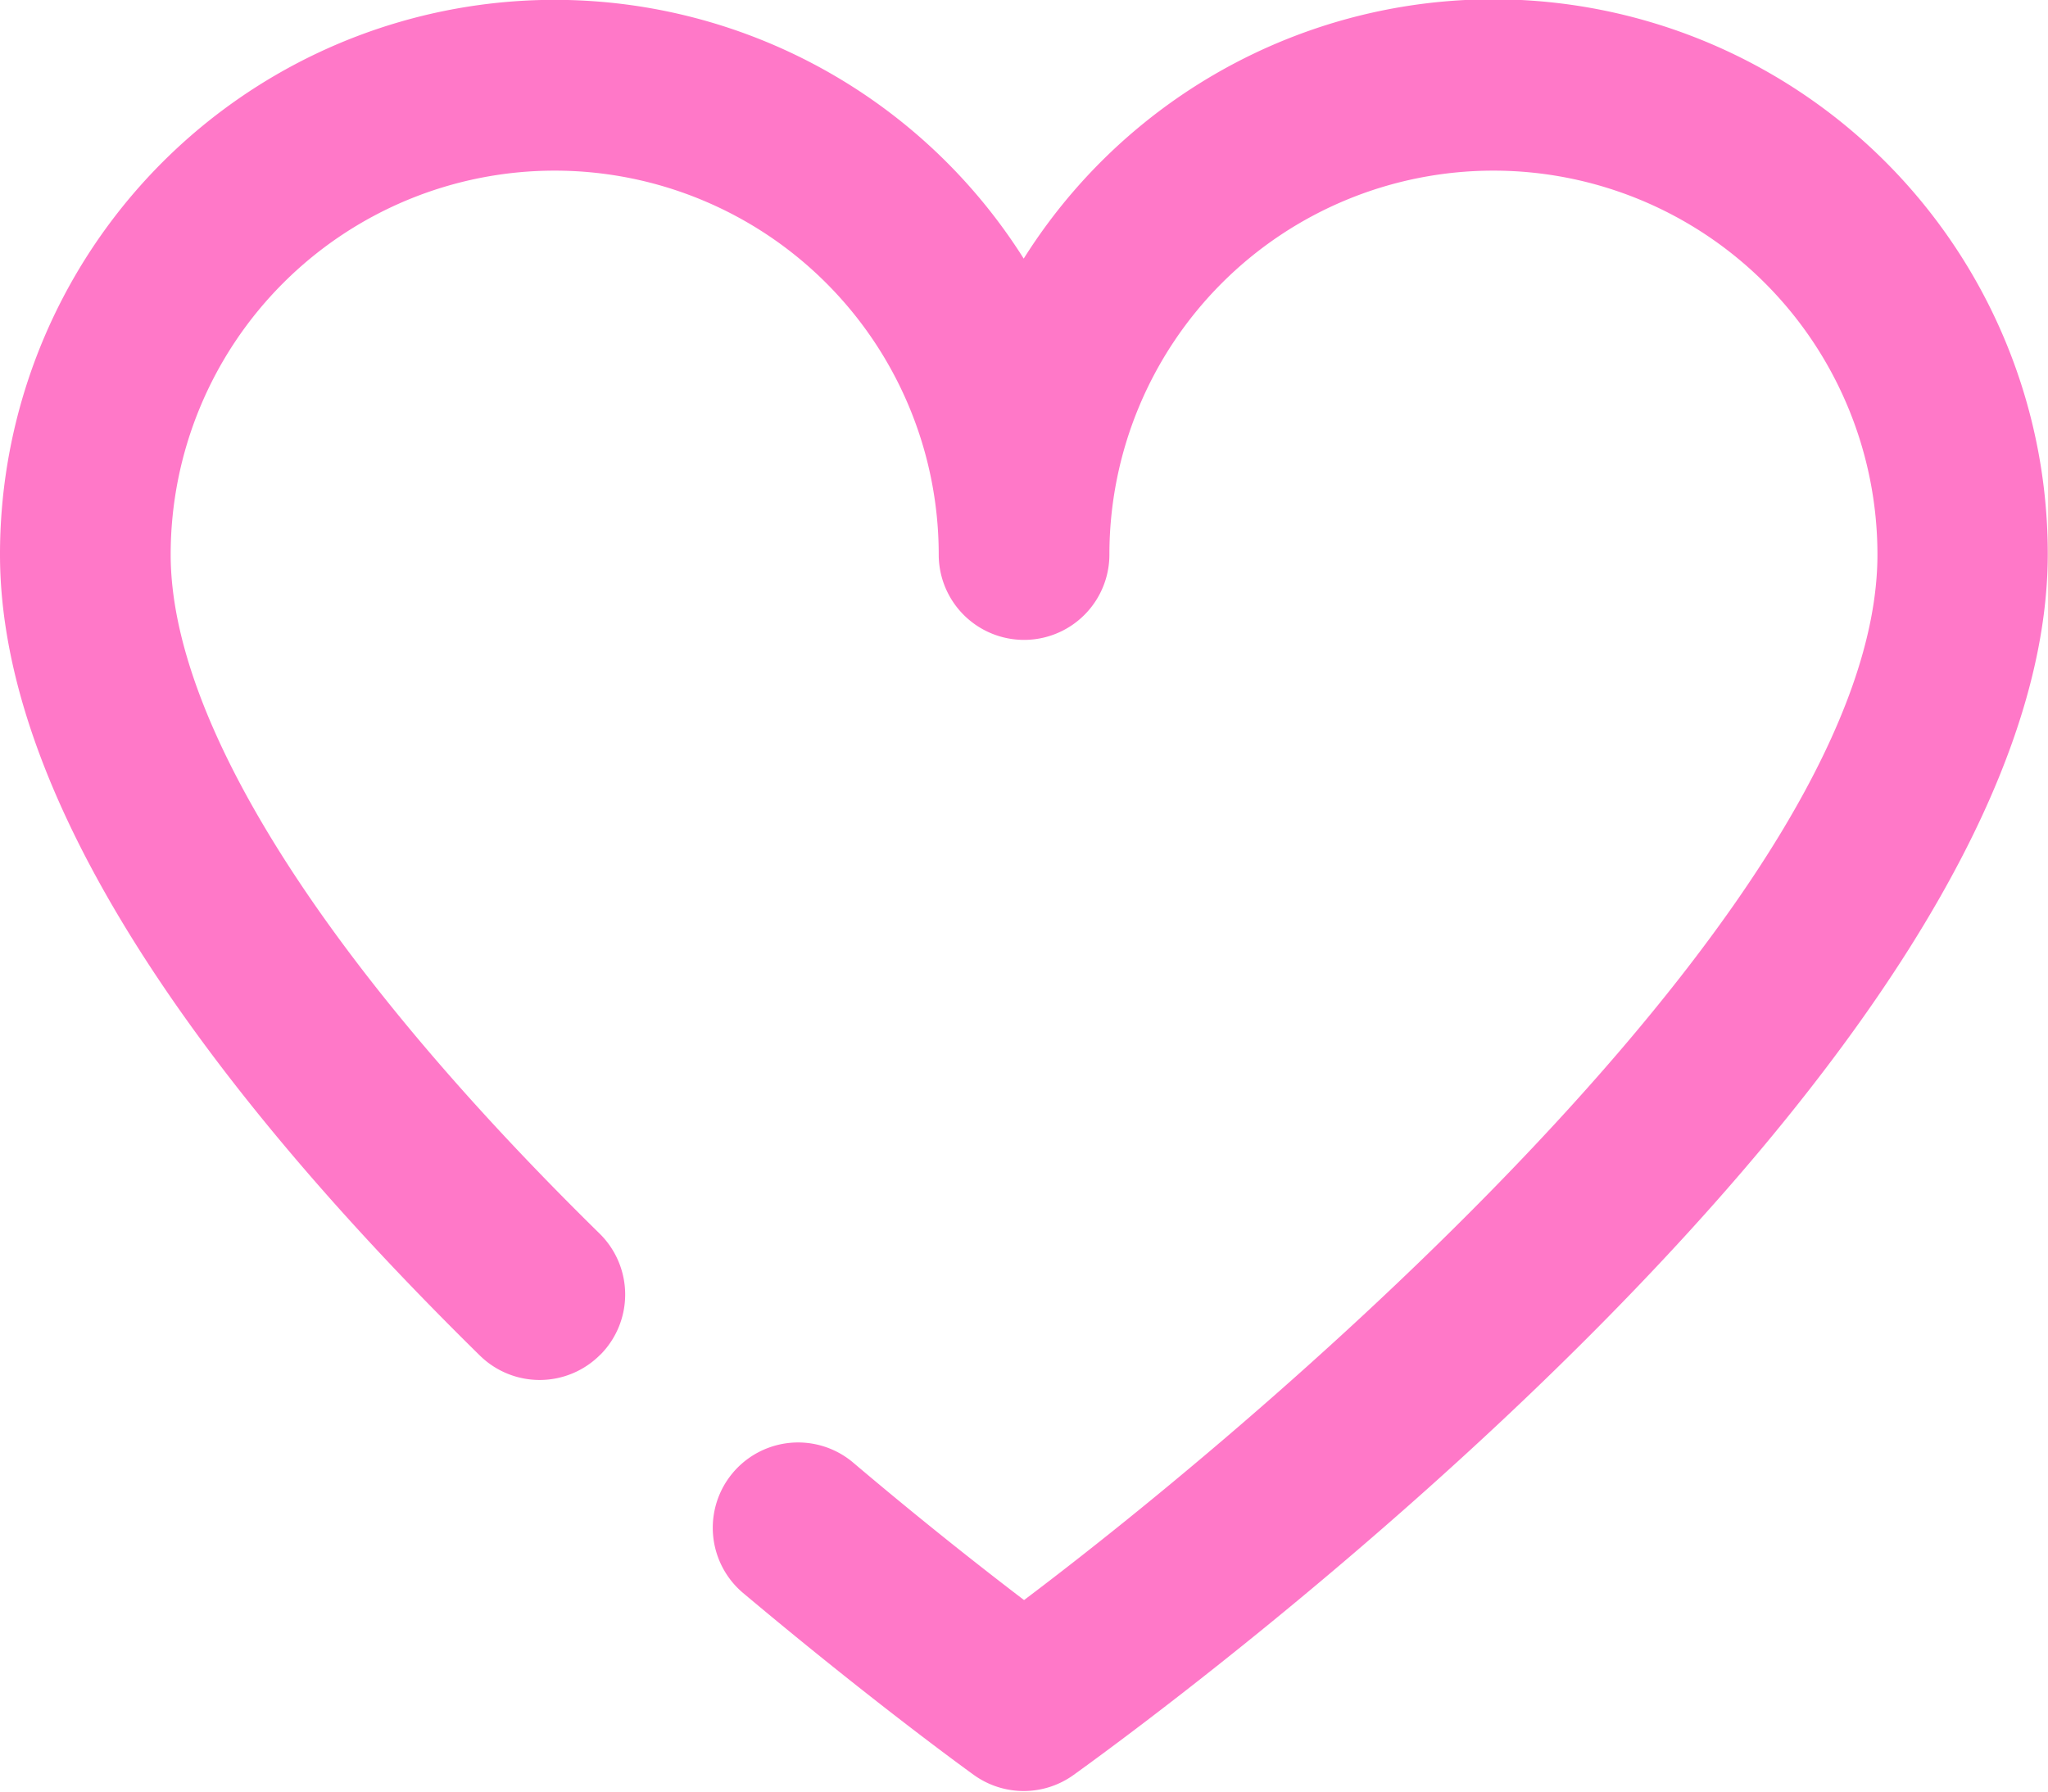 <svg xmlns="http://www.w3.org/2000/svg" width="17.759" height="15.54" viewBox="0 0 17.759 15.54">
  <path id="heart_border" d="M5.208,11.748A.741.741,0,0,0,5.2,10.7C2.8,8.344,1.48,6.251,1.48,4.81a3.33,3.33,0,1,1,6.66,0,.74.74,0,0,0,1.48,0,3.33,3.33,0,1,1,6.66,0c0,2.889-4.986,7.248-7.4,9.068-.345-.263-.873-.676-1.491-1.2a.74.74,0,0,0-.952,1.133c1.14.958,1.973,1.559,2.008,1.584a.74.74,0,0,0,.864,0c.865-.622,8.448-6.205,8.448-10.591a4.809,4.809,0,0,0-8.88-2.561A4.809,4.809,0,0,0,0,4.81C0,6.7,1.4,9.042,4.161,11.757a.74.74,0,0,0,1.046-.009Zm0,0" transform="translate(0 0)" fill="#ff78c8"/>
</svg>
